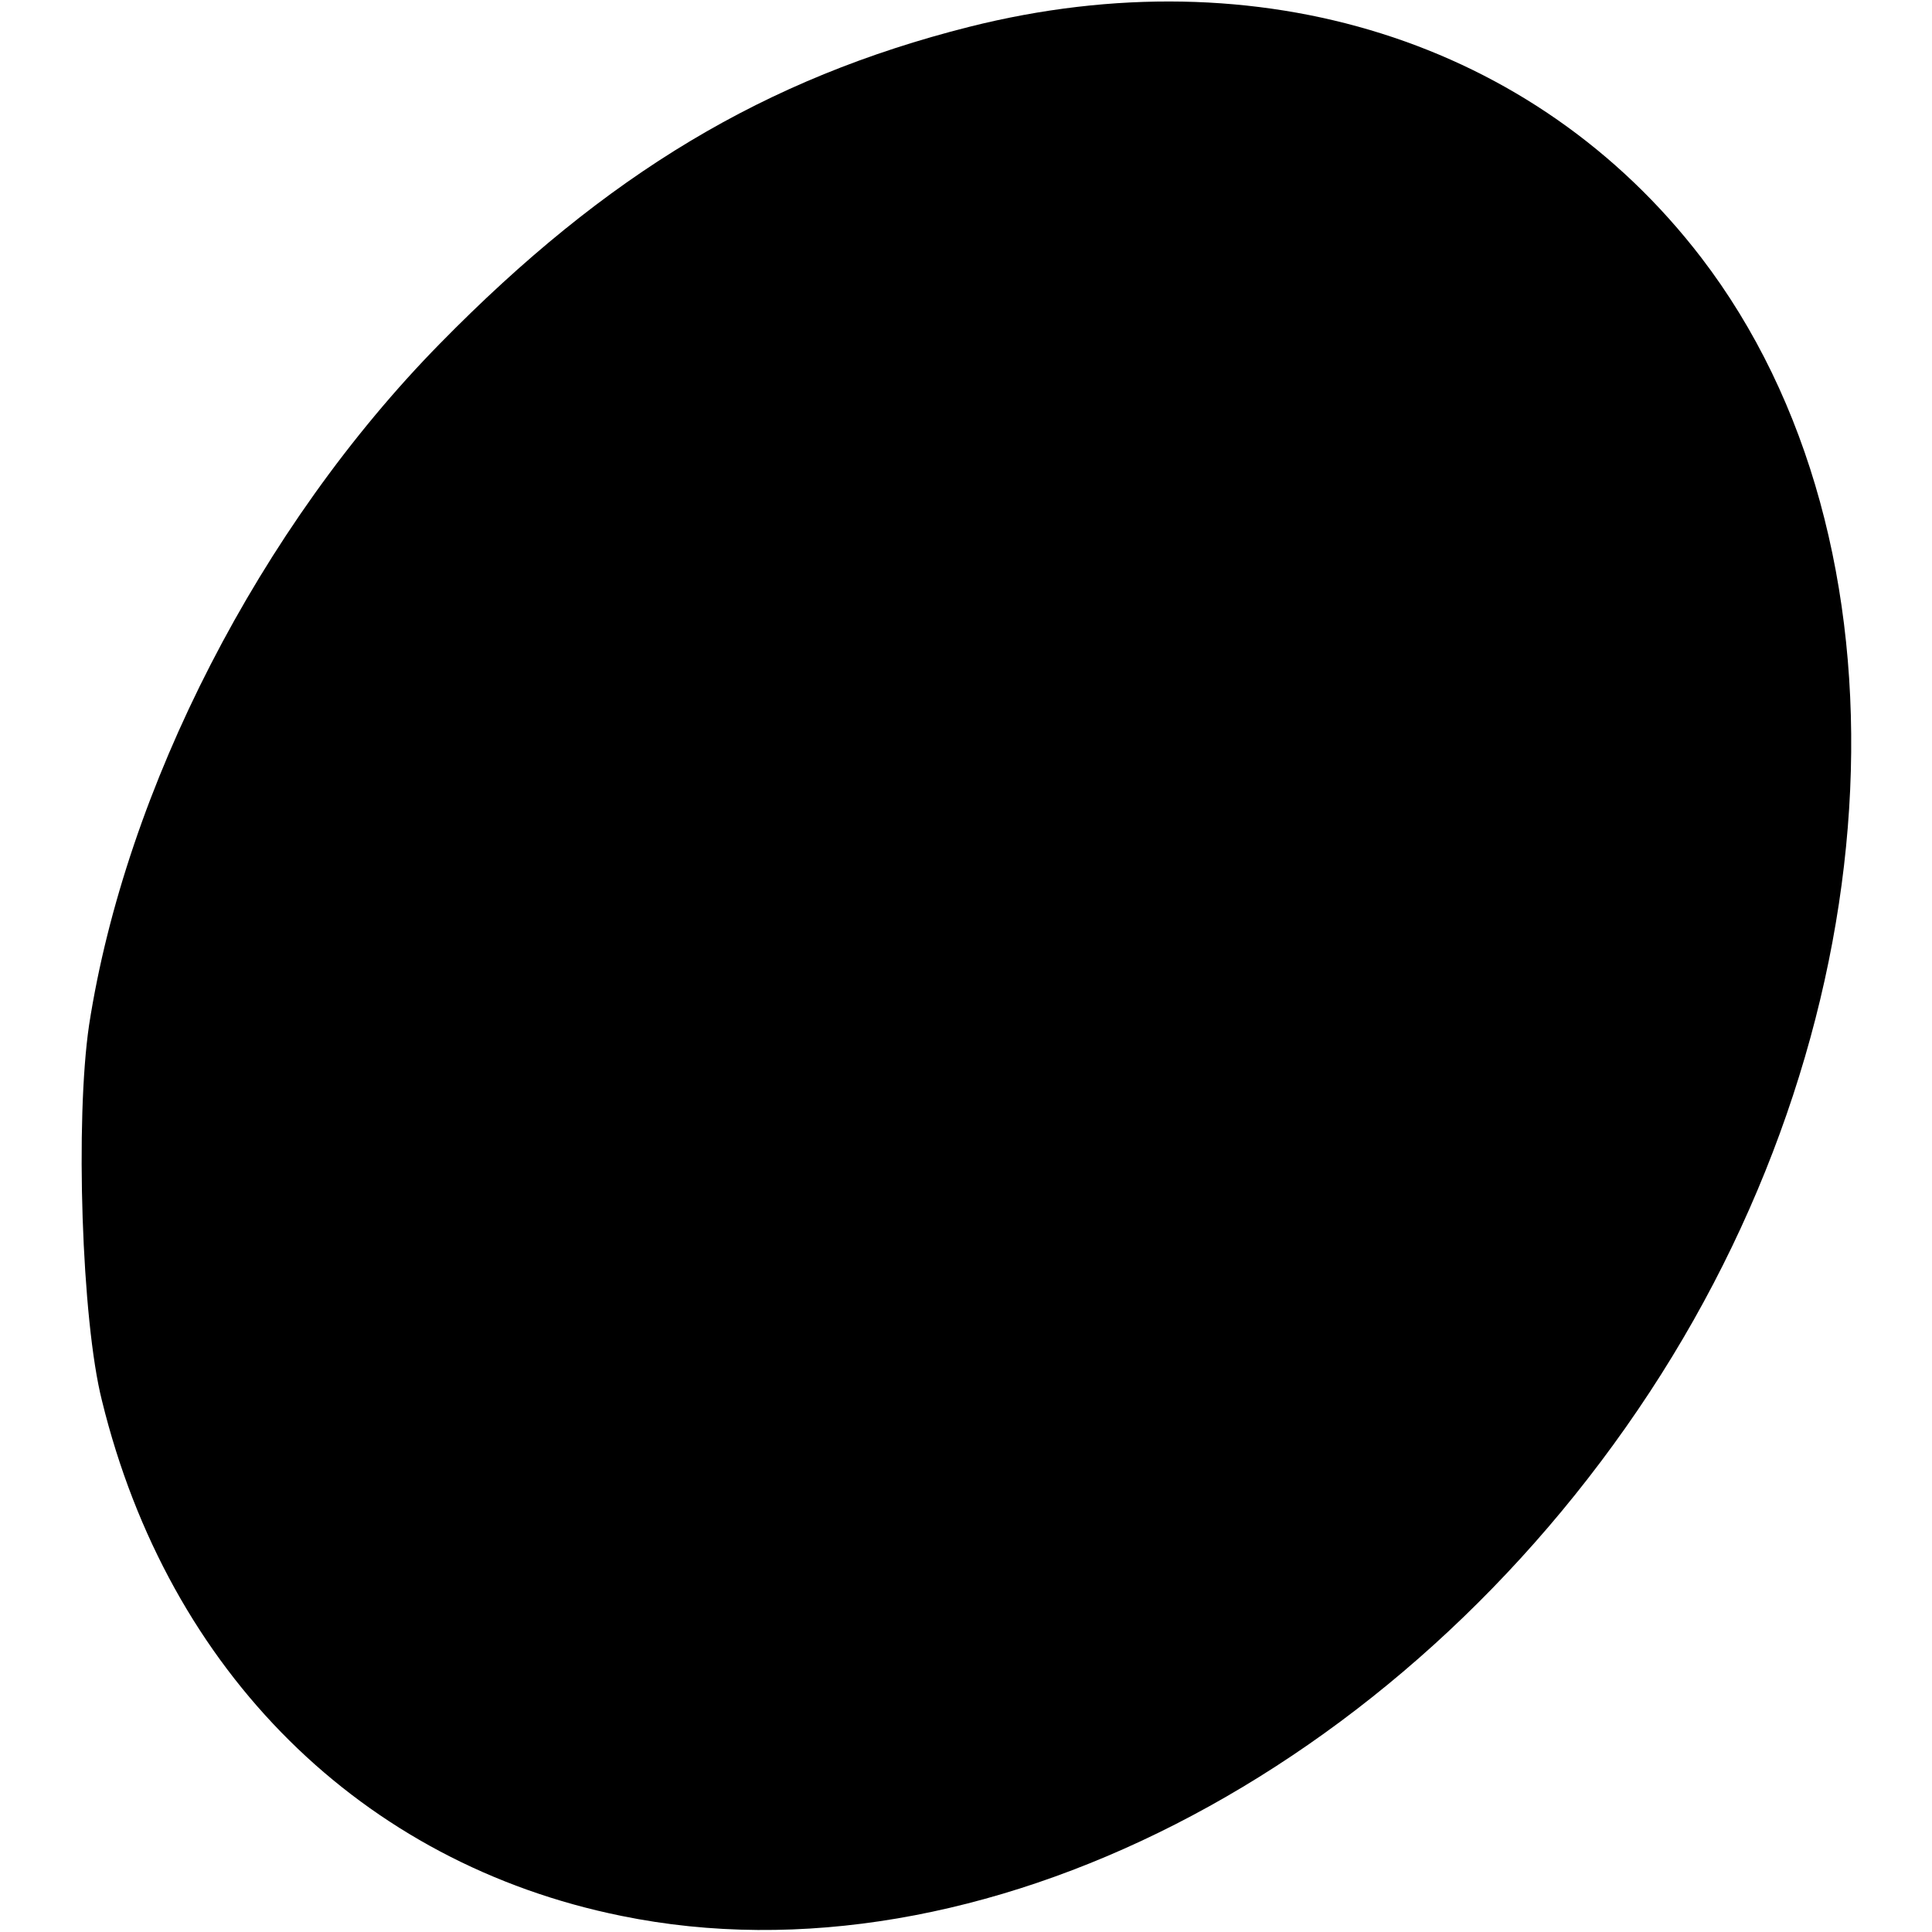 <?xml version="1.0" standalone="no"?>
<!DOCTYPE svg PUBLIC "-//W3C//DTD SVG 20010904//EN"
 "http://www.w3.org/TR/2001/REC-SVG-20010904/DTD/svg10.dtd">
<svg version="1.0" xmlns="http://www.w3.org/2000/svg"
 width="180pt" height="180pt" viewBox="0 0 180 180"
 preserveAspectRatio="xMidYMid meet">
<g transform="translate(0,180) scale(0.1,-0.1)"
fill="#000000" stroke="none">
<path d="M903 1775 c-190 -48 -338 -137 -493 -295 -168 -171 -293 -415 -327
-635 -13 -88 -7 -275 12 -350 62 -253 242 -431 484 -480 332 -68 725 133 958
488 231 352 251 792 48 1057 -155 202 -412 283 -682 215z"/>
</g>
</svg>
